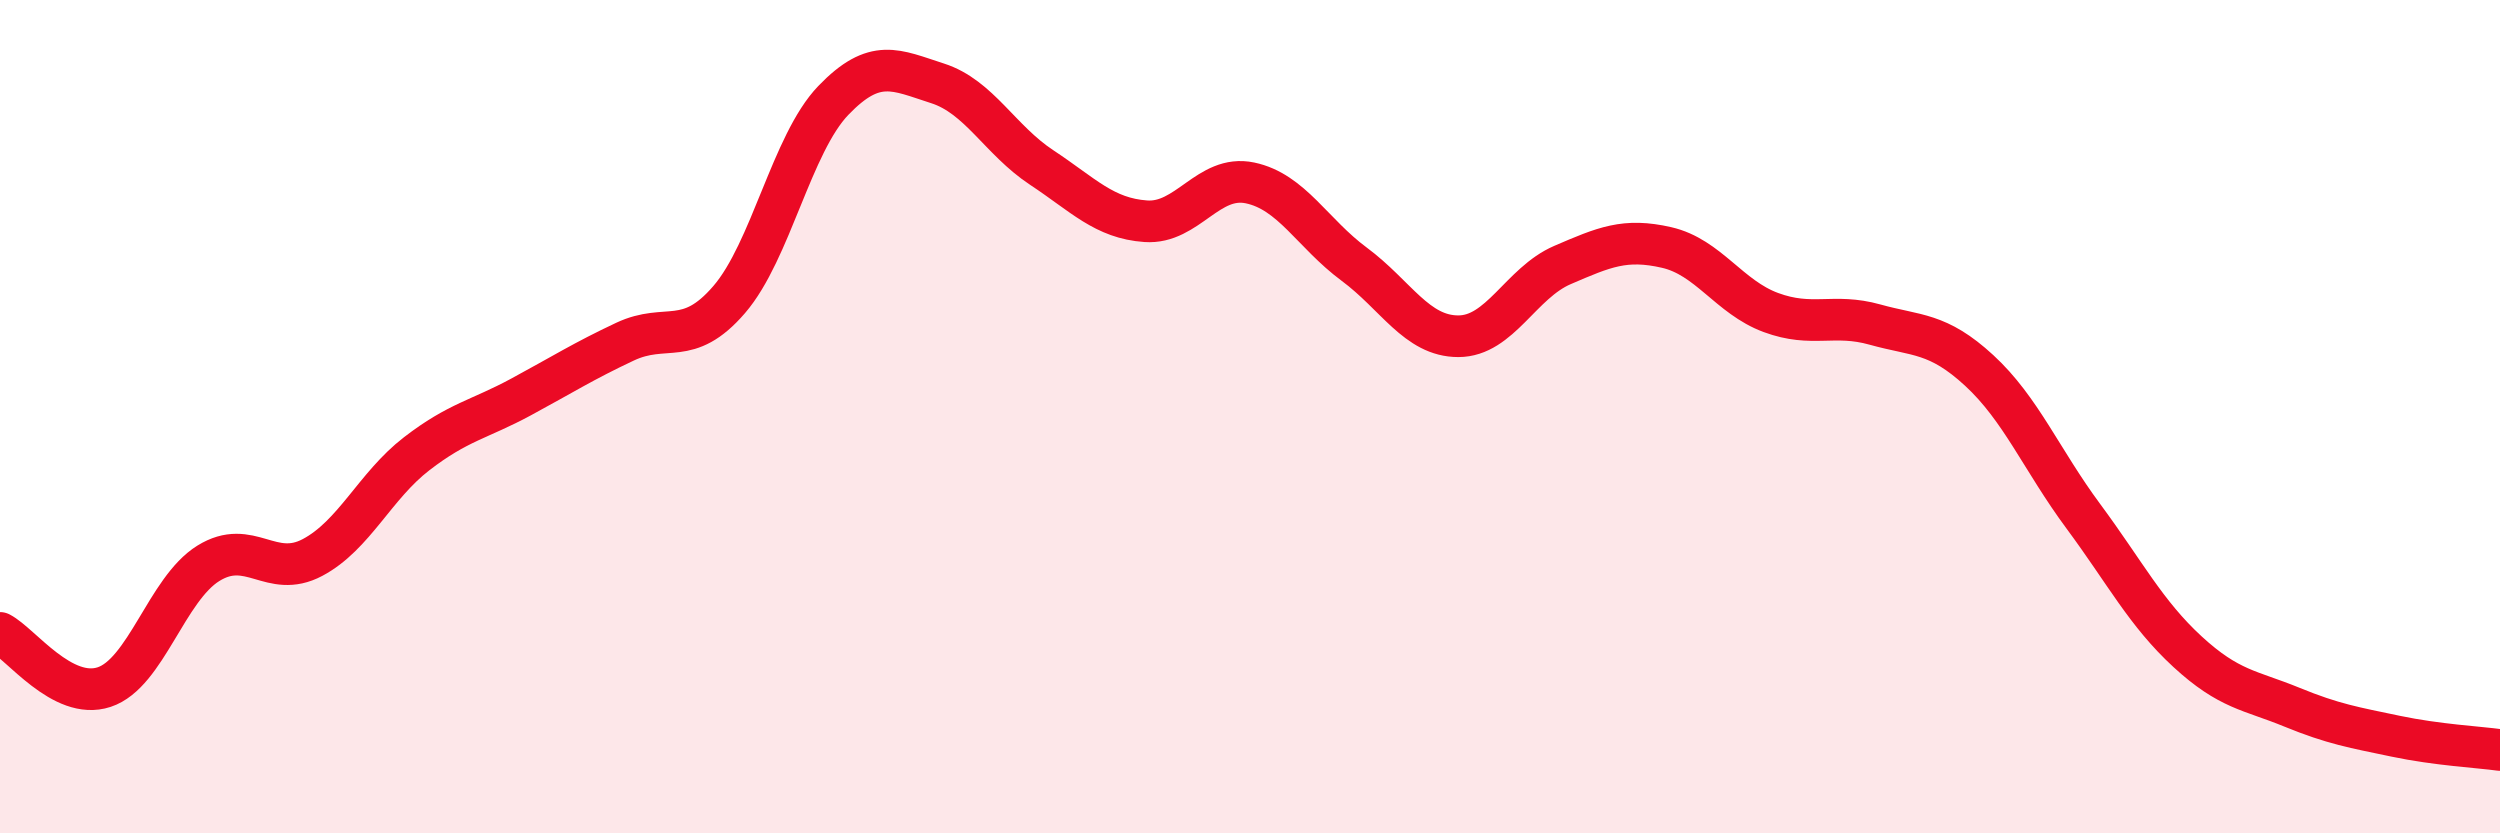 
    <svg width="60" height="20" viewBox="0 0 60 20" xmlns="http://www.w3.org/2000/svg">
      <path
        d="M 0,15.19 C 0.5,15.45 1.5,16.82 2.5,16.49 C 3.5,16.16 4,14.14 5,13.52 C 6,12.9 6.5,13.91 7.5,13.38 C 8.5,12.85 9,11.66 10,10.89 C 11,10.12 11.5,10.07 12.5,9.53 C 13.5,8.99 14,8.67 15,8.2 C 16,7.73 16.5,8.35 17.5,7.19 C 18.5,6.03 19,3.45 20,2.41 C 21,1.37 21.5,1.68 22.5,2 C 23.5,2.32 24,3.36 25,4.02 C 26,4.68 26.5,5.24 27.5,5.31 C 28.5,5.38 29,4.18 30,4.39 C 31,4.6 31.5,5.6 32.5,6.34 C 33.5,7.08 34,8.07 35,8.07 C 36,8.07 36.5,6.79 37.5,6.36 C 38.5,5.93 39,5.71 40,5.94 C 41,6.17 41.5,7.13 42.5,7.5 C 43.5,7.87 44,7.51 45,7.79 C 46,8.07 46.5,7.97 47.5,8.89 C 48.5,9.81 49,11.04 50,12.39 C 51,13.74 51.5,14.72 52.5,15.64 C 53.5,16.56 54,16.56 55,16.97 C 56,17.38 56.5,17.46 57.5,17.67 C 58.5,17.88 59.5,17.93 60,18L60 20L0 20Z"
        fill="#EB0A25"
        opacity="0.1"
        stroke-linecap="round"
        stroke-linejoin="round"
      />
      <path
        d="M 0,15.19 C 0.5,15.45 1.5,16.82 2.5,16.49 C 3.5,16.16 4,14.14 5,13.52 C 6,12.9 6.5,13.91 7.5,13.38 C 8.5,12.85 9,11.66 10,10.89 C 11,10.12 11.5,10.07 12.5,9.53 C 13.5,8.99 14,8.67 15,8.2 C 16,7.73 16.5,8.35 17.5,7.19 C 18.5,6.03 19,3.45 20,2.41 C 21,1.37 21.5,1.68 22.5,2 C 23.5,2.32 24,3.36 25,4.02 C 26,4.68 26.5,5.24 27.5,5.31 C 28.5,5.38 29,4.18 30,4.39 C 31,4.6 31.5,5.6 32.5,6.34 C 33.5,7.08 34,8.07 35,8.07 C 36,8.07 36.5,6.79 37.5,6.36 C 38.5,5.93 39,5.71 40,5.94 C 41,6.17 41.5,7.13 42.5,7.5 C 43.5,7.87 44,7.51 45,7.79 C 46,8.07 46.5,7.97 47.5,8.89 C 48.5,9.81 49,11.04 50,12.39 C 51,13.74 51.5,14.72 52.5,15.64 C 53.5,16.56 54,16.56 55,16.97 C 56,17.38 56.5,17.46 57.5,17.67 C 58.5,17.88 59.5,17.93 60,18"
        stroke="#EB0A25"
        stroke-width="1"
        fill="none"
        stroke-linecap="round"
        stroke-linejoin="round"
      />
    </svg>
  
